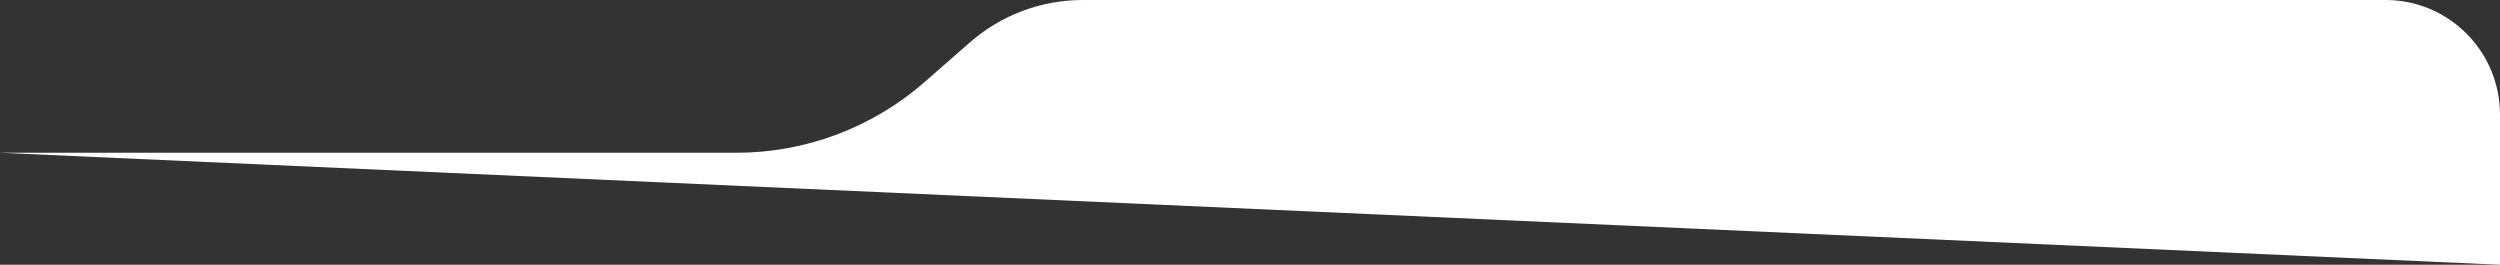 <?xml version="1.0" encoding="UTF-8"?> <svg xmlns="http://www.w3.org/2000/svg" width="982" height="104" viewBox="0 0 982 104" fill="none"><rect x="0" y="0" width="982" height="104" fill="#333333" stroke="none"/><path d="M982 45.037C982 20.164 961.878 0 937.057 0H425.289C408.98 0 393.22 5.926 380.938 16.68L363.208 32.201C342.734 50.123 316.471 60 289.288 60H-6.10352e-05L982 104V45.037Z" fill="white"></path></svg> 